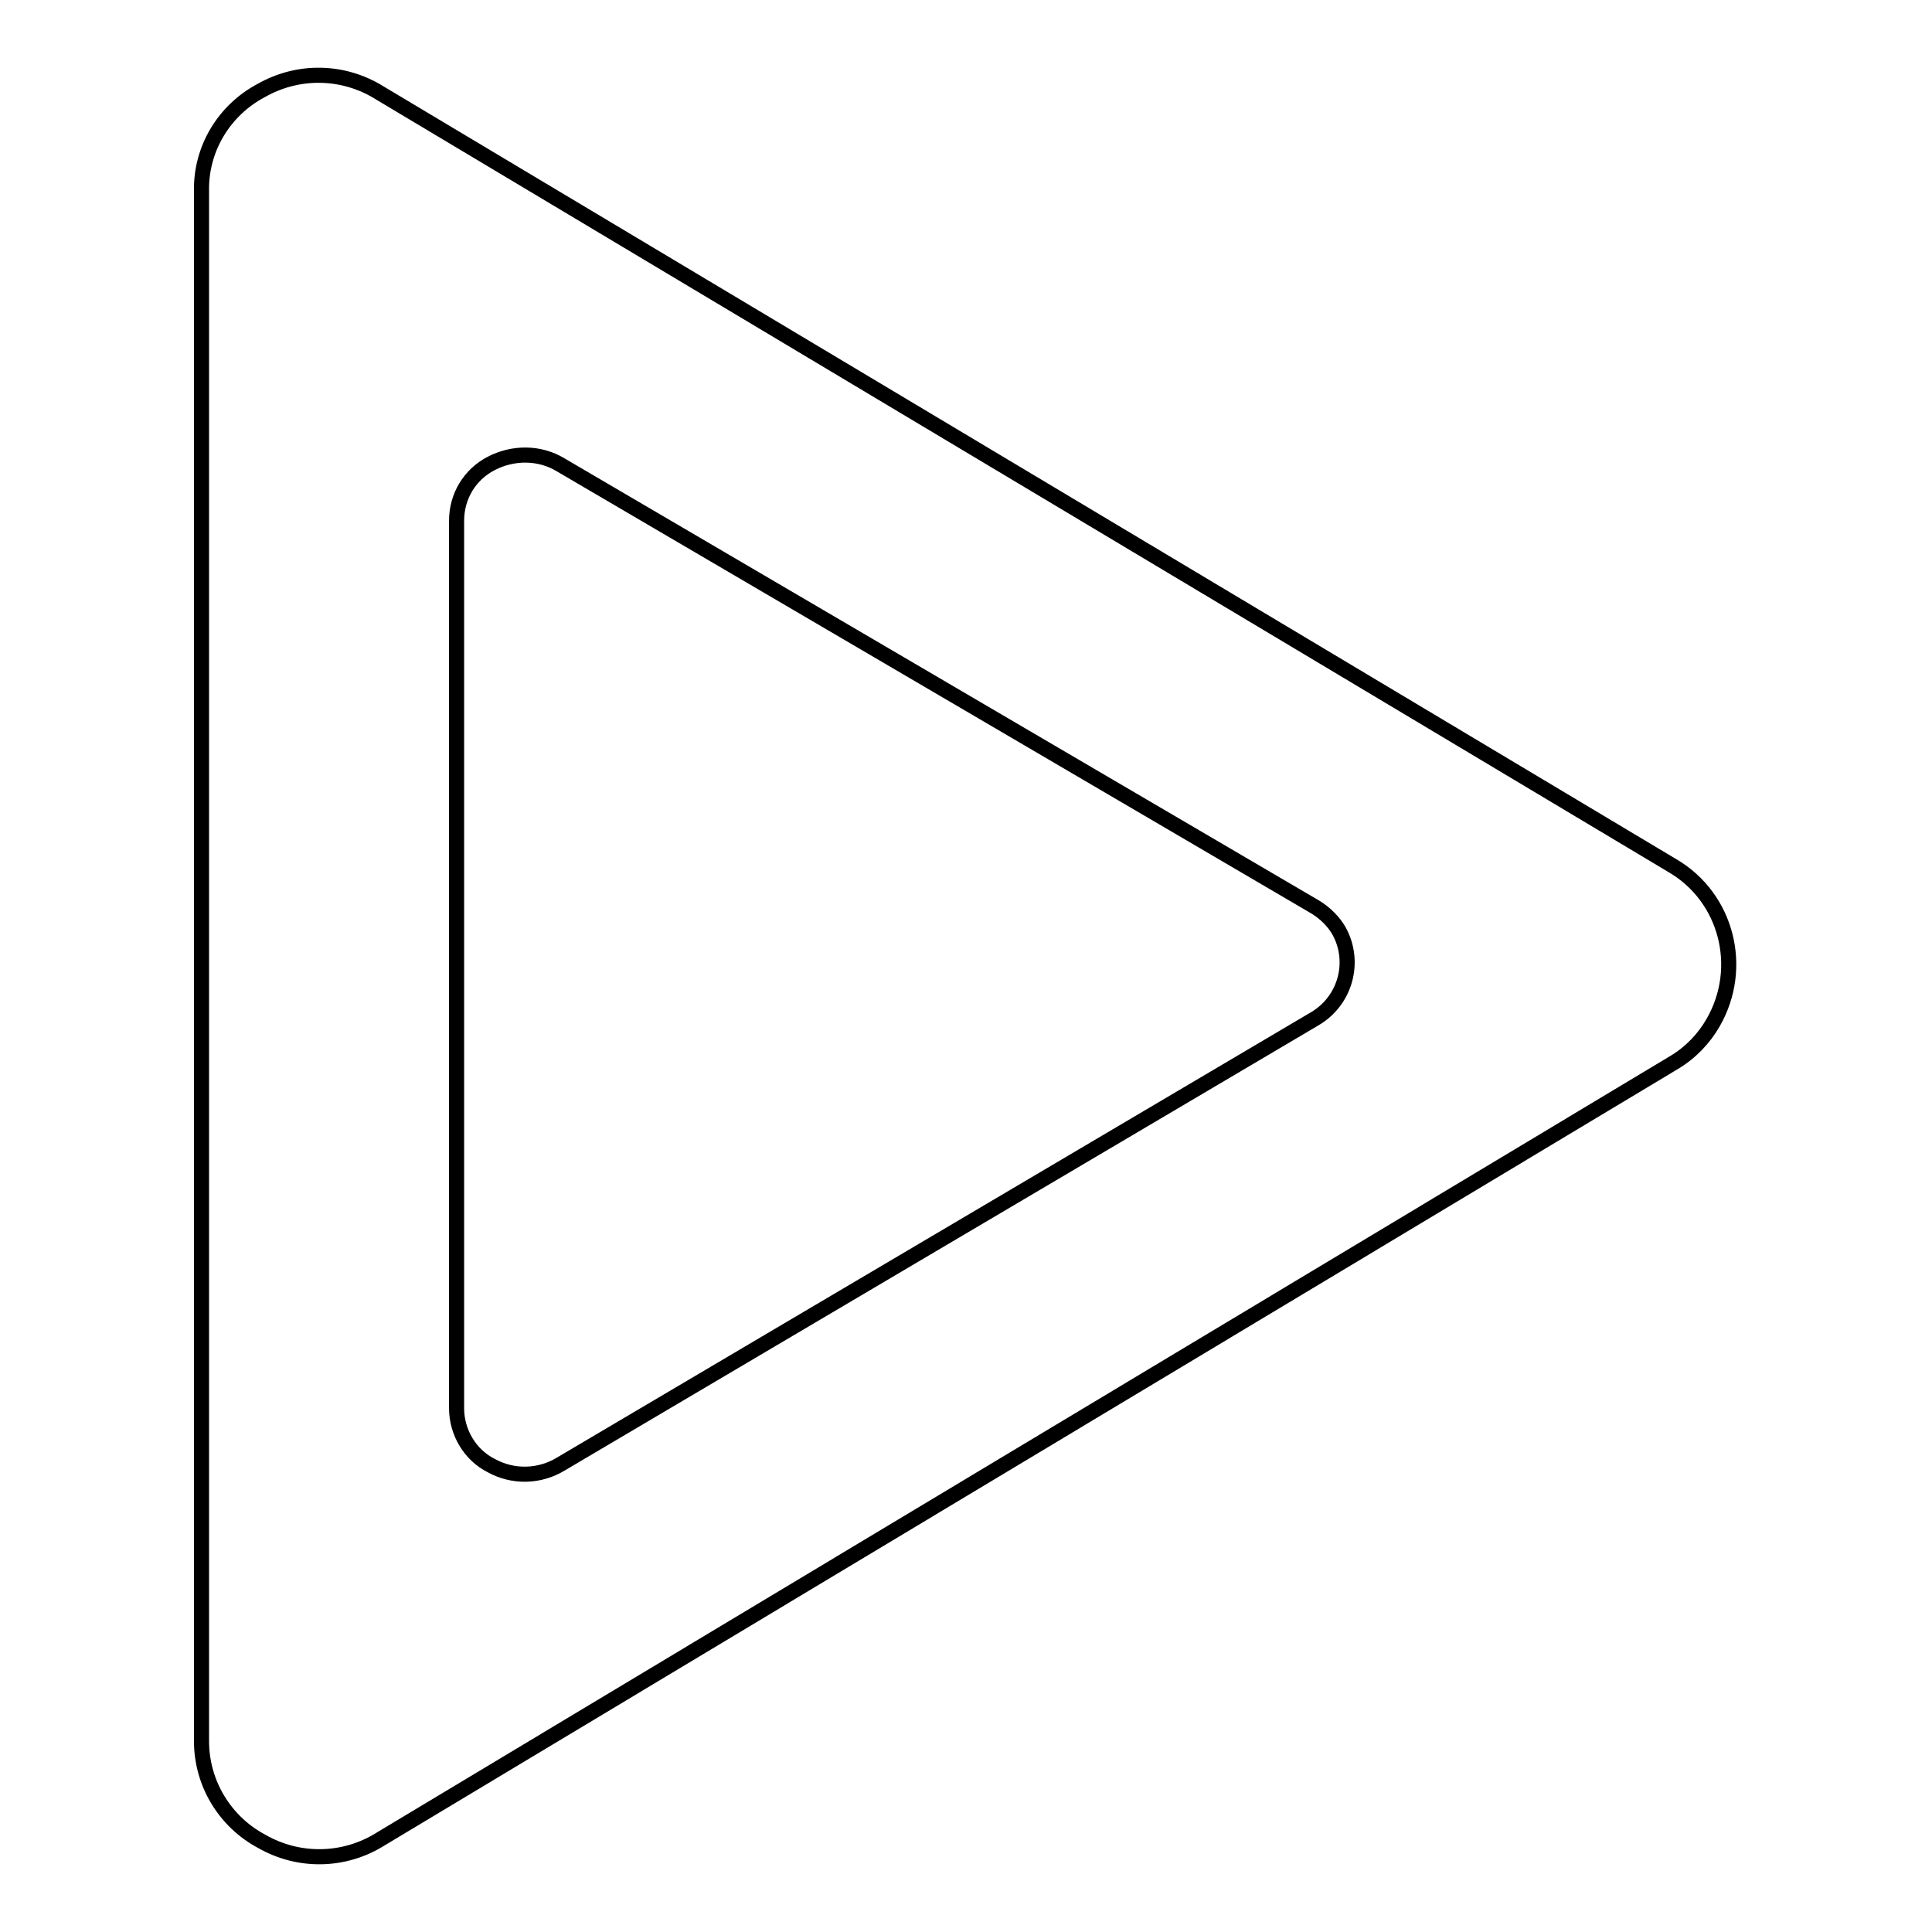 <?xml version="1.0" encoding="utf-8"?>
<!-- Svg Vector Icons : http://www.onlinewebfonts.com/icon -->
<!DOCTYPE svg PUBLIC "-//W3C//DTD SVG 1.1//EN" "http://www.w3.org/Graphics/SVG/1.1/DTD/svg11.dtd">
<svg version="1.1" xmlns="http://www.w3.org/2000/svg" xmlns:xlink="http://www.w3.org/1999/xlink" x="0px" y="0px" viewBox="0 0 256 256" enable-background="new 0 0 256 256" xml:space="preserve">
<g> <path stroke-width="2" fill-opacity="0" stroke="#000000"  d="M221.8,140.8L50.4,243.7c-4.8,3-10.8,3.1-15.7,0.3c-4.9-2.6-8-7.7-8-13.3V25.3c-0.1-5.6,3-10.7,7.9-13.3 c4.9-2.8,10.9-2.7,15.7,0.3l171.3,102.4c7.2,4.2,9.6,13.5,5.4,20.8C225.8,137.6,224,139.5,221.8,140.8z M174.3,120.2L74.3,61.6 c-2.8-1.7-6.3-1.7-9.2-0.2c-2.9,1.5-4.6,4.4-4.6,7.6v117.6c0,3.2,1.8,6.2,4.6,7.6c2.9,1.6,6.4,1.5,9.2-0.2l99.9-59 c4.1-2.4,5.5-7.6,3.2-11.7C176.7,122.1,175.6,121,174.3,120.2z"/></g>
</svg>